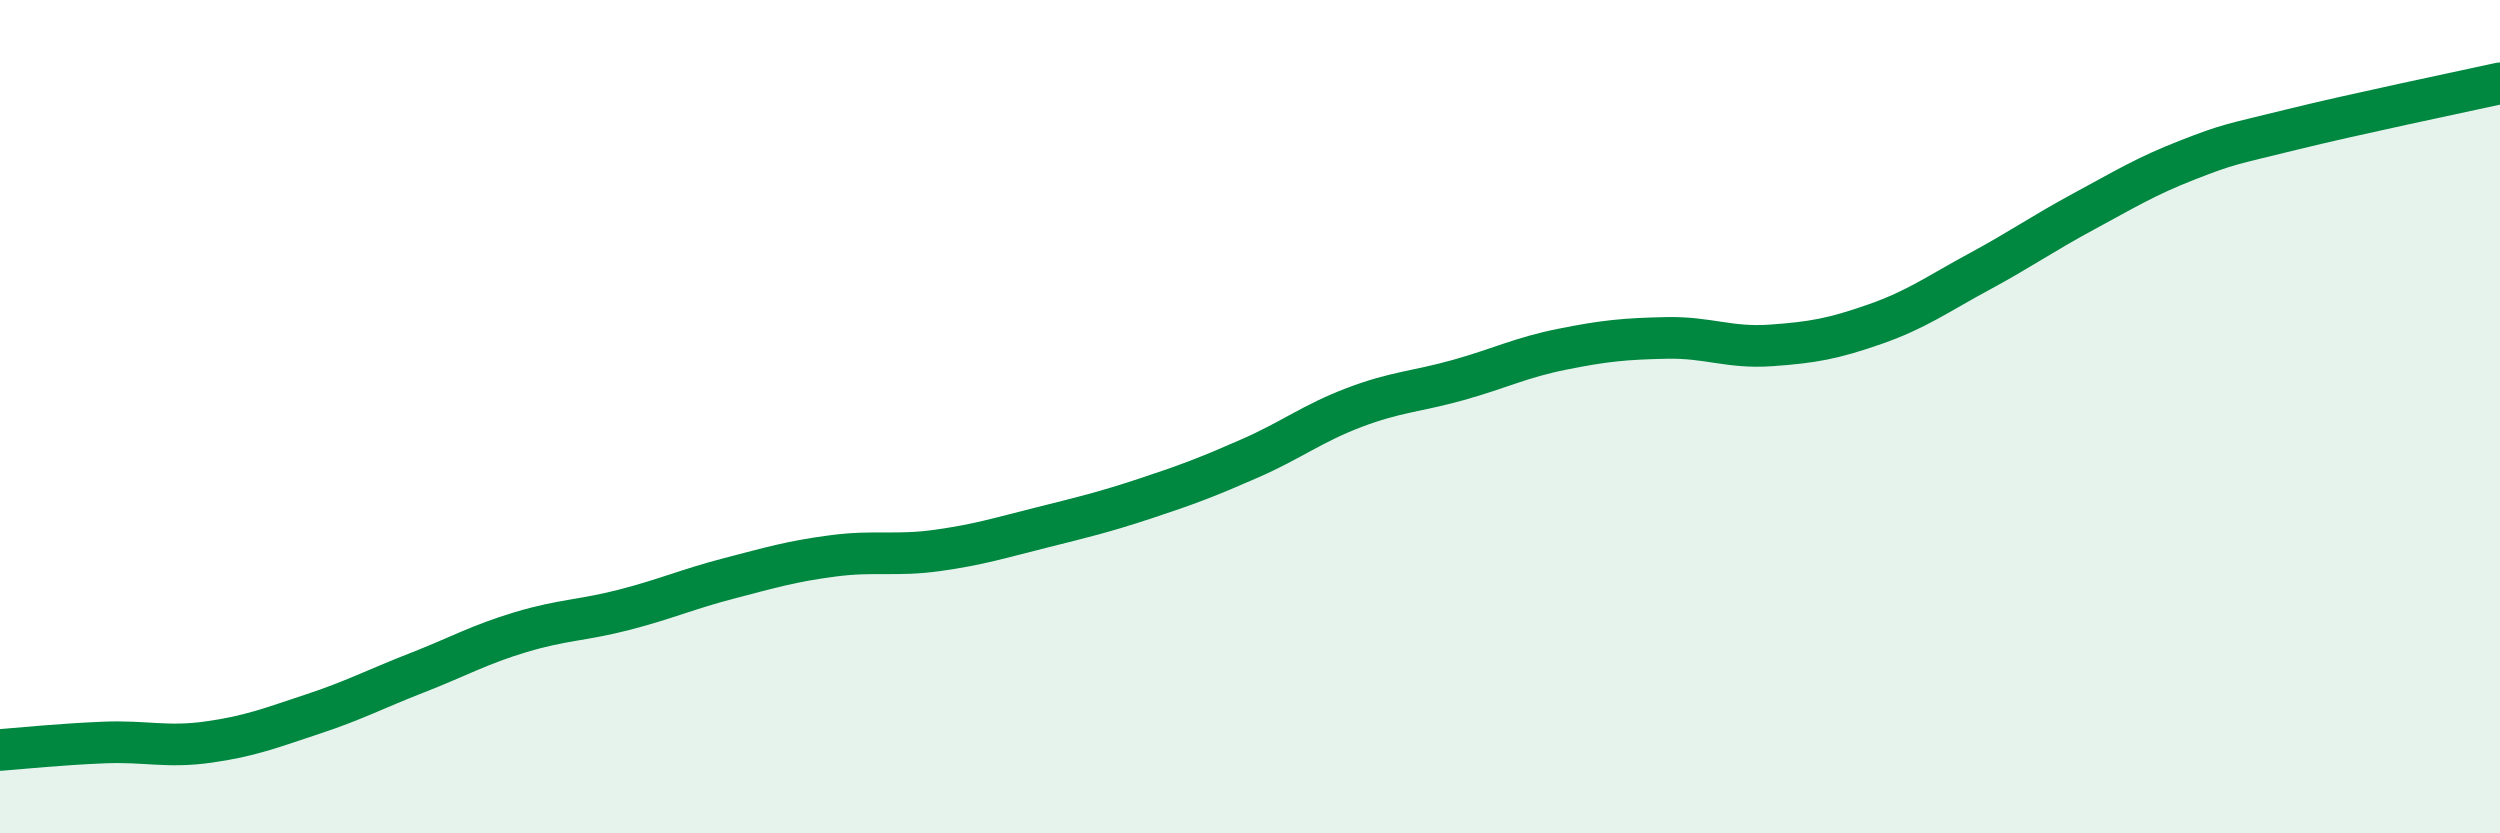 
    <svg width="60" height="20" viewBox="0 0 60 20" xmlns="http://www.w3.org/2000/svg">
      <path
        d="M 0,18 C 0.5,17.96 1.5,17.86 2.5,17.82 C 3.5,17.78 4,17.95 5,17.81 C 6,17.67 6.5,17.47 7.5,17.14 C 8.5,16.81 9,16.54 10,16.15 C 11,15.76 11.5,15.47 12.5,15.17 C 13.5,14.87 14,14.89 15,14.63 C 16,14.37 16.5,14.14 17.5,13.88 C 18.5,13.62 19,13.47 20,13.34 C 21,13.21 21.5,13.35 22.5,13.21 C 23.5,13.07 24,12.91 25,12.66 C 26,12.41 26.5,12.29 27.5,11.96 C 28.5,11.63 29,11.44 30,11 C 31,10.56 31.5,10.16 32.5,9.78 C 33.5,9.4 34,9.4 35,9.12 C 36,8.84 36.5,8.58 37.5,8.38 C 38.5,8.18 39,8.13 40,8.11 C 41,8.09 41.5,8.36 42.5,8.29 C 43.5,8.22 44,8.13 45,7.78 C 46,7.43 46.5,7.06 47.5,6.52 C 48.5,5.98 49,5.62 50,5.08 C 51,4.54 51.5,4.23 52.5,3.84 C 53.5,3.45 53.5,3.48 55,3.11 C 56.5,2.74 59,2.22 60,2L60 20L0 20Z"
        fill="#008740"
        opacity="0.1"
        stroke-linecap="round"
        stroke-linejoin="round"
      />
      <path
        d="M 0,18 C 0.5,17.96 1.5,17.86 2.5,17.82 C 3.5,17.78 4,17.95 5,17.81 C 6,17.67 6.5,17.47 7.5,17.14 C 8.5,16.81 9,16.54 10,16.15 C 11,15.76 11.5,15.47 12.5,15.17 C 13.5,14.87 14,14.89 15,14.63 C 16,14.37 16.5,14.14 17.5,13.88 C 18.5,13.62 19,13.47 20,13.34 C 21,13.21 21.5,13.35 22.5,13.21 C 23.5,13.07 24,12.91 25,12.66 C 26,12.41 26.5,12.29 27.5,11.96 C 28.5,11.63 29,11.44 30,11 C 31,10.56 31.5,10.16 32.5,9.78 C 33.5,9.4 34,9.4 35,9.12 C 36,8.84 36.5,8.58 37.5,8.38 C 38.5,8.18 39,8.13 40,8.11 C 41,8.09 41.5,8.36 42.5,8.29 C 43.5,8.22 44,8.13 45,7.78 C 46,7.43 46.5,7.06 47.5,6.52 C 48.5,5.98 49,5.62 50,5.08 C 51,4.54 51.5,4.23 52.5,3.84 C 53.5,3.45 53.5,3.48 55,3.11 C 56.5,2.74 59,2.22 60,2"
        stroke="#008740"
        stroke-width="1"
        fill="none"
        stroke-linecap="round"
        stroke-linejoin="round"
      />
    </svg>
  